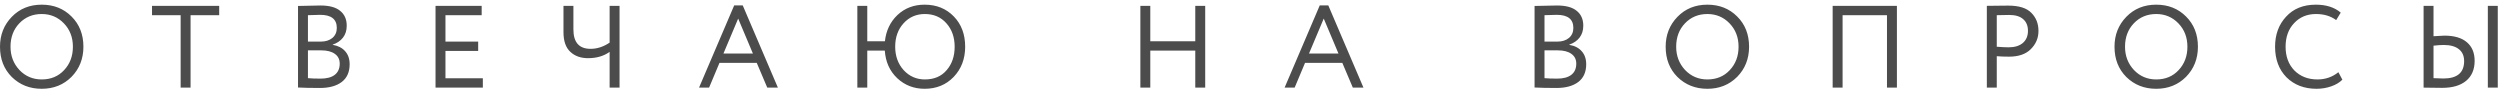 <?xml version="1.0" encoding="UTF-8"?> <svg xmlns="http://www.w3.org/2000/svg" width="428" height="16" viewBox="0 0 428 16" fill="none"> <path d="M1.49012e-08 8C1.49012e-08 5.973 0.673 4.267 2.02 2.88C3.367 1.493 5.073 0.8 7.14 0.8C9.193 0.8 10.893 1.473 12.24 2.82C13.6 4.167 14.28 5.893 14.28 8C14.28 10.053 13.6 11.773 12.24 13.16C10.88 14.52 9.18 15.2 7.14 15.2C5.1 15.2 3.393 14.527 2.02 13.18C0.673 11.833 1.49012e-08 10.107 1.49012e-08 8ZM1.8 8C1.8 9.573 2.313 10.907 3.34 12C4.367 13.067 5.633 13.6 7.14 13.6C8.713 13.6 9.993 13.067 10.98 12C11.98 10.933 12.48 9.6 12.48 8C12.48 6.4 11.967 5.067 10.94 4C9.913 2.933 8.647 2.4 7.14 2.4C5.607 2.4 4.333 2.927 3.32 3.98C2.307 5.033 1.8 6.373 1.8 8ZM30.925 2.6H26.025V1H37.525V2.6H32.625V15H30.925V2.6ZM51.02 14.98V1.02C52.873 0.967 54.153 0.94 54.859 0.94C56.38 0.94 57.506 1.247 58.239 1.86C58.986 2.46 59.359 3.307 59.359 4.4C59.359 5.213 59.146 5.893 58.719 6.44C58.293 6.987 57.706 7.387 56.959 7.64V7.68C57.866 7.827 58.573 8.187 59.08 8.76C59.599 9.333 59.859 10.08 59.859 11C59.859 12.333 59.406 13.347 58.499 14.04C57.593 14.72 56.353 15.06 54.779 15.06C53.246 15.06 51.993 15.033 51.02 14.98ZM54.98 8.62H52.719V13.38C53.266 13.433 53.986 13.46 54.88 13.46C55.933 13.46 56.739 13.247 57.3 12.82C57.873 12.38 58.16 11.74 58.16 10.9C58.16 10.167 57.88 9.607 57.319 9.22C56.773 8.82 55.993 8.62 54.98 8.62ZM54.819 2.54C54.419 2.54 53.719 2.56 52.719 2.6V7.12H54.959C55.746 7.12 56.393 6.913 56.9 6.5C57.406 6.073 57.66 5.5 57.66 4.78C57.66 3.287 56.713 2.54 54.819 2.54ZM82.663 15H74.563V1H82.463V2.6H76.263V7.12H81.863V8.72H76.263V13.4H82.663V15ZM104.367 1H106.067V15H104.367V8.88C103.367 9.6 102.134 9.96 100.667 9.96C99.427 9.96 98.421 9.6 97.647 8.88C96.861 8.16 96.467 7.033 96.467 5.5V1H98.167V5.04C98.167 7.253 99.147 8.36 101.107 8.36C102.227 8.36 103.314 8.007 104.367 7.3V1ZM121.395 15H119.675L125.695 0.92H127.155L133.175 15H131.355L129.555 10.76H123.175L121.395 15ZM128.895 9.16L126.375 3.18L123.855 9.16H128.895ZM148.477 15H146.777V1H148.477V7.06H151.497C151.697 5.233 152.417 3.733 153.657 2.56C154.91 1.387 156.457 0.8 158.297 0.8C160.323 0.8 161.99 1.473 163.297 2.82C164.59 4.153 165.237 5.88 165.237 8C165.237 10.067 164.583 11.787 163.277 13.16C161.97 14.52 160.31 15.2 158.297 15.2C156.457 15.2 154.89 14.593 153.597 13.38C152.317 12.167 151.61 10.593 151.477 8.66H148.477V15ZM153.257 8C153.257 9.587 153.737 10.92 154.697 12C155.683 13.067 156.897 13.6 158.337 13.6C159.923 13.6 161.163 13.073 162.057 12.02C162.977 10.967 163.437 9.627 163.437 8C163.437 6.373 162.963 5.033 162.017 3.98C161.083 2.927 159.857 2.4 158.337 2.4C156.87 2.4 155.657 2.927 154.697 3.98C153.737 5.033 153.257 6.373 153.257 8ZM206.331 15H204.631V8.66H196.931V15H195.231V1H196.931V7.06H204.631V1H206.331V15ZM221.644 15H219.924L225.944 0.92H227.404L233.424 15H231.604L229.804 10.76H223.424L221.644 15ZM229.144 9.16L226.624 3.18L224.104 9.16H229.144ZM262.718 14.98V1.02C264.571 0.967 265.851 0.94 266.558 0.94C268.078 0.94 269.205 1.247 269.938 1.86C270.685 2.46 271.058 3.307 271.058 4.4C271.058 5.213 270.845 5.893 270.418 6.44C269.991 6.987 269.405 7.387 268.658 7.64V7.68C269.565 7.827 270.271 8.187 270.778 8.76C271.298 9.333 271.558 10.08 271.558 11C271.558 12.333 271.105 13.347 270.198 14.04C269.291 14.72 268.051 15.06 266.478 15.06C264.945 15.06 263.691 15.033 262.718 14.98ZM266.678 8.62H264.418V13.38C264.965 13.433 265.685 13.46 266.578 13.46C267.631 13.46 268.438 13.247 268.998 12.82C269.571 12.38 269.858 11.74 269.858 10.9C269.858 10.167 269.578 9.607 269.018 9.22C268.471 8.82 267.691 8.62 266.678 8.62ZM266.518 2.54C266.118 2.54 265.418 2.56 264.418 2.6V7.12H266.658C267.445 7.12 268.091 6.913 268.598 6.5C269.105 6.073 269.358 5.5 269.358 4.78C269.358 3.287 268.411 2.54 266.518 2.54ZM285.162 8C285.162 5.973 285.835 4.267 287.182 2.88C288.528 1.493 290.235 0.8 292.302 0.8C294.355 0.8 296.055 1.473 297.402 2.82C298.762 4.167 299.442 5.893 299.442 8C299.442 10.053 298.762 11.773 297.402 13.16C296.042 14.52 294.342 15.2 292.302 15.2C290.262 15.2 288.555 14.527 287.182 13.18C285.835 11.833 285.162 10.107 285.162 8ZM286.962 8C286.962 9.573 287.475 10.907 288.502 12C289.528 13.067 290.795 13.6 292.302 13.6C293.875 13.6 295.155 13.067 296.142 12C297.142 10.933 297.642 9.6 297.642 8C297.642 6.4 297.128 5.067 296.102 4C295.075 2.933 293.808 2.4 292.302 2.4C290.768 2.4 289.495 2.927 288.482 3.98C287.468 5.033 286.962 6.373 286.962 8ZM324.751 15H323.051V2.6H315.451V15H313.751V1H324.751V15ZM341.846 9.62V15H340.146V1C340.706 1 341.299 0.993 341.926 0.98C342.553 0.967 343.179 0.96 343.806 0.96C345.646 0.96 346.966 1.373 347.766 2.2C348.579 3.013 348.986 4.047 348.986 5.3C348.986 6.513 348.546 7.553 347.666 8.42C346.813 9.273 345.573 9.7 343.946 9.7C343.093 9.7 342.393 9.673 341.846 9.62ZM343.966 2.56C343.726 2.56 343.019 2.573 341.846 2.6V8C342.686 8.067 343.366 8.1 343.886 8.1C344.913 8.1 345.719 7.853 346.306 7.36C346.893 6.853 347.186 6.16 347.186 5.28C347.186 4.413 346.913 3.747 346.366 3.28C345.833 2.8 345.033 2.56 343.966 2.56ZM362.004 8C362.004 5.973 362.677 4.267 364.024 2.88C365.371 1.493 367.077 0.8 369.144 0.8C371.197 0.8 372.897 1.473 374.244 2.82C375.604 4.167 376.284 5.893 376.284 8C376.284 10.053 375.604 11.773 374.244 13.16C372.884 14.52 371.184 15.2 369.144 15.2C367.104 15.2 365.397 14.527 364.024 13.18C362.677 11.833 362.004 10.107 362.004 8ZM363.804 8C363.804 9.573 364.317 10.907 365.344 12C366.371 13.067 367.637 13.6 369.144 13.6C370.717 13.6 371.997 13.067 372.984 12C373.984 10.933 374.484 9.6 374.484 8C374.484 6.4 373.971 5.067 372.944 4C371.917 2.933 370.651 2.4 369.144 2.4C367.611 2.4 366.337 2.927 365.324 3.98C364.311 5.033 363.804 6.373 363.804 8ZM400.333 12.36L401.013 13.64C400.546 14.12 399.913 14.5 399.113 14.78C398.313 15.06 397.473 15.2 396.593 15.2C394.5 15.2 392.786 14.547 391.453 13.24C390.146 11.907 389.493 10.16 389.493 8C389.493 5.92 390.12 4.207 391.373 2.86C392.626 1.487 394.326 0.8 396.473 0.8C398.246 0.8 399.666 1.253 400.733 2.16L399.953 3.44C399.02 2.747 397.866 2.4 396.493 2.4C394.973 2.4 393.726 2.92 392.753 3.96C391.78 4.987 391.293 6.333 391.293 8C391.293 9.667 391.793 11.02 392.793 12.06C393.82 13.087 395.14 13.6 396.753 13.6C398.113 13.6 399.306 13.187 400.333 12.36ZM427.618 15H425.918V1H427.618V15ZM418.358 7.7C417.891 7.7 417.311 7.74 416.618 7.82V13.38C417.698 13.42 418.258 13.44 418.298 13.44C420.671 13.44 421.858 12.447 421.858 10.46C421.858 9.567 421.558 8.887 420.958 8.42C420.358 7.94 419.491 7.7 418.358 7.7ZM414.918 1H416.618V6.2C417.551 6.133 418.171 6.1 418.478 6.1C420.171 6.1 421.458 6.48 422.338 7.24C423.218 7.987 423.658 9.047 423.658 10.42C423.658 11.887 423.171 13.027 422.198 13.84C421.225 14.64 419.858 15.04 418.098 15.04C417.431 15.04 416.851 15.033 416.358 15.02C415.878 15.007 415.398 15 414.918 15V1Z" fill="#4C4C4C"></path> </svg> 